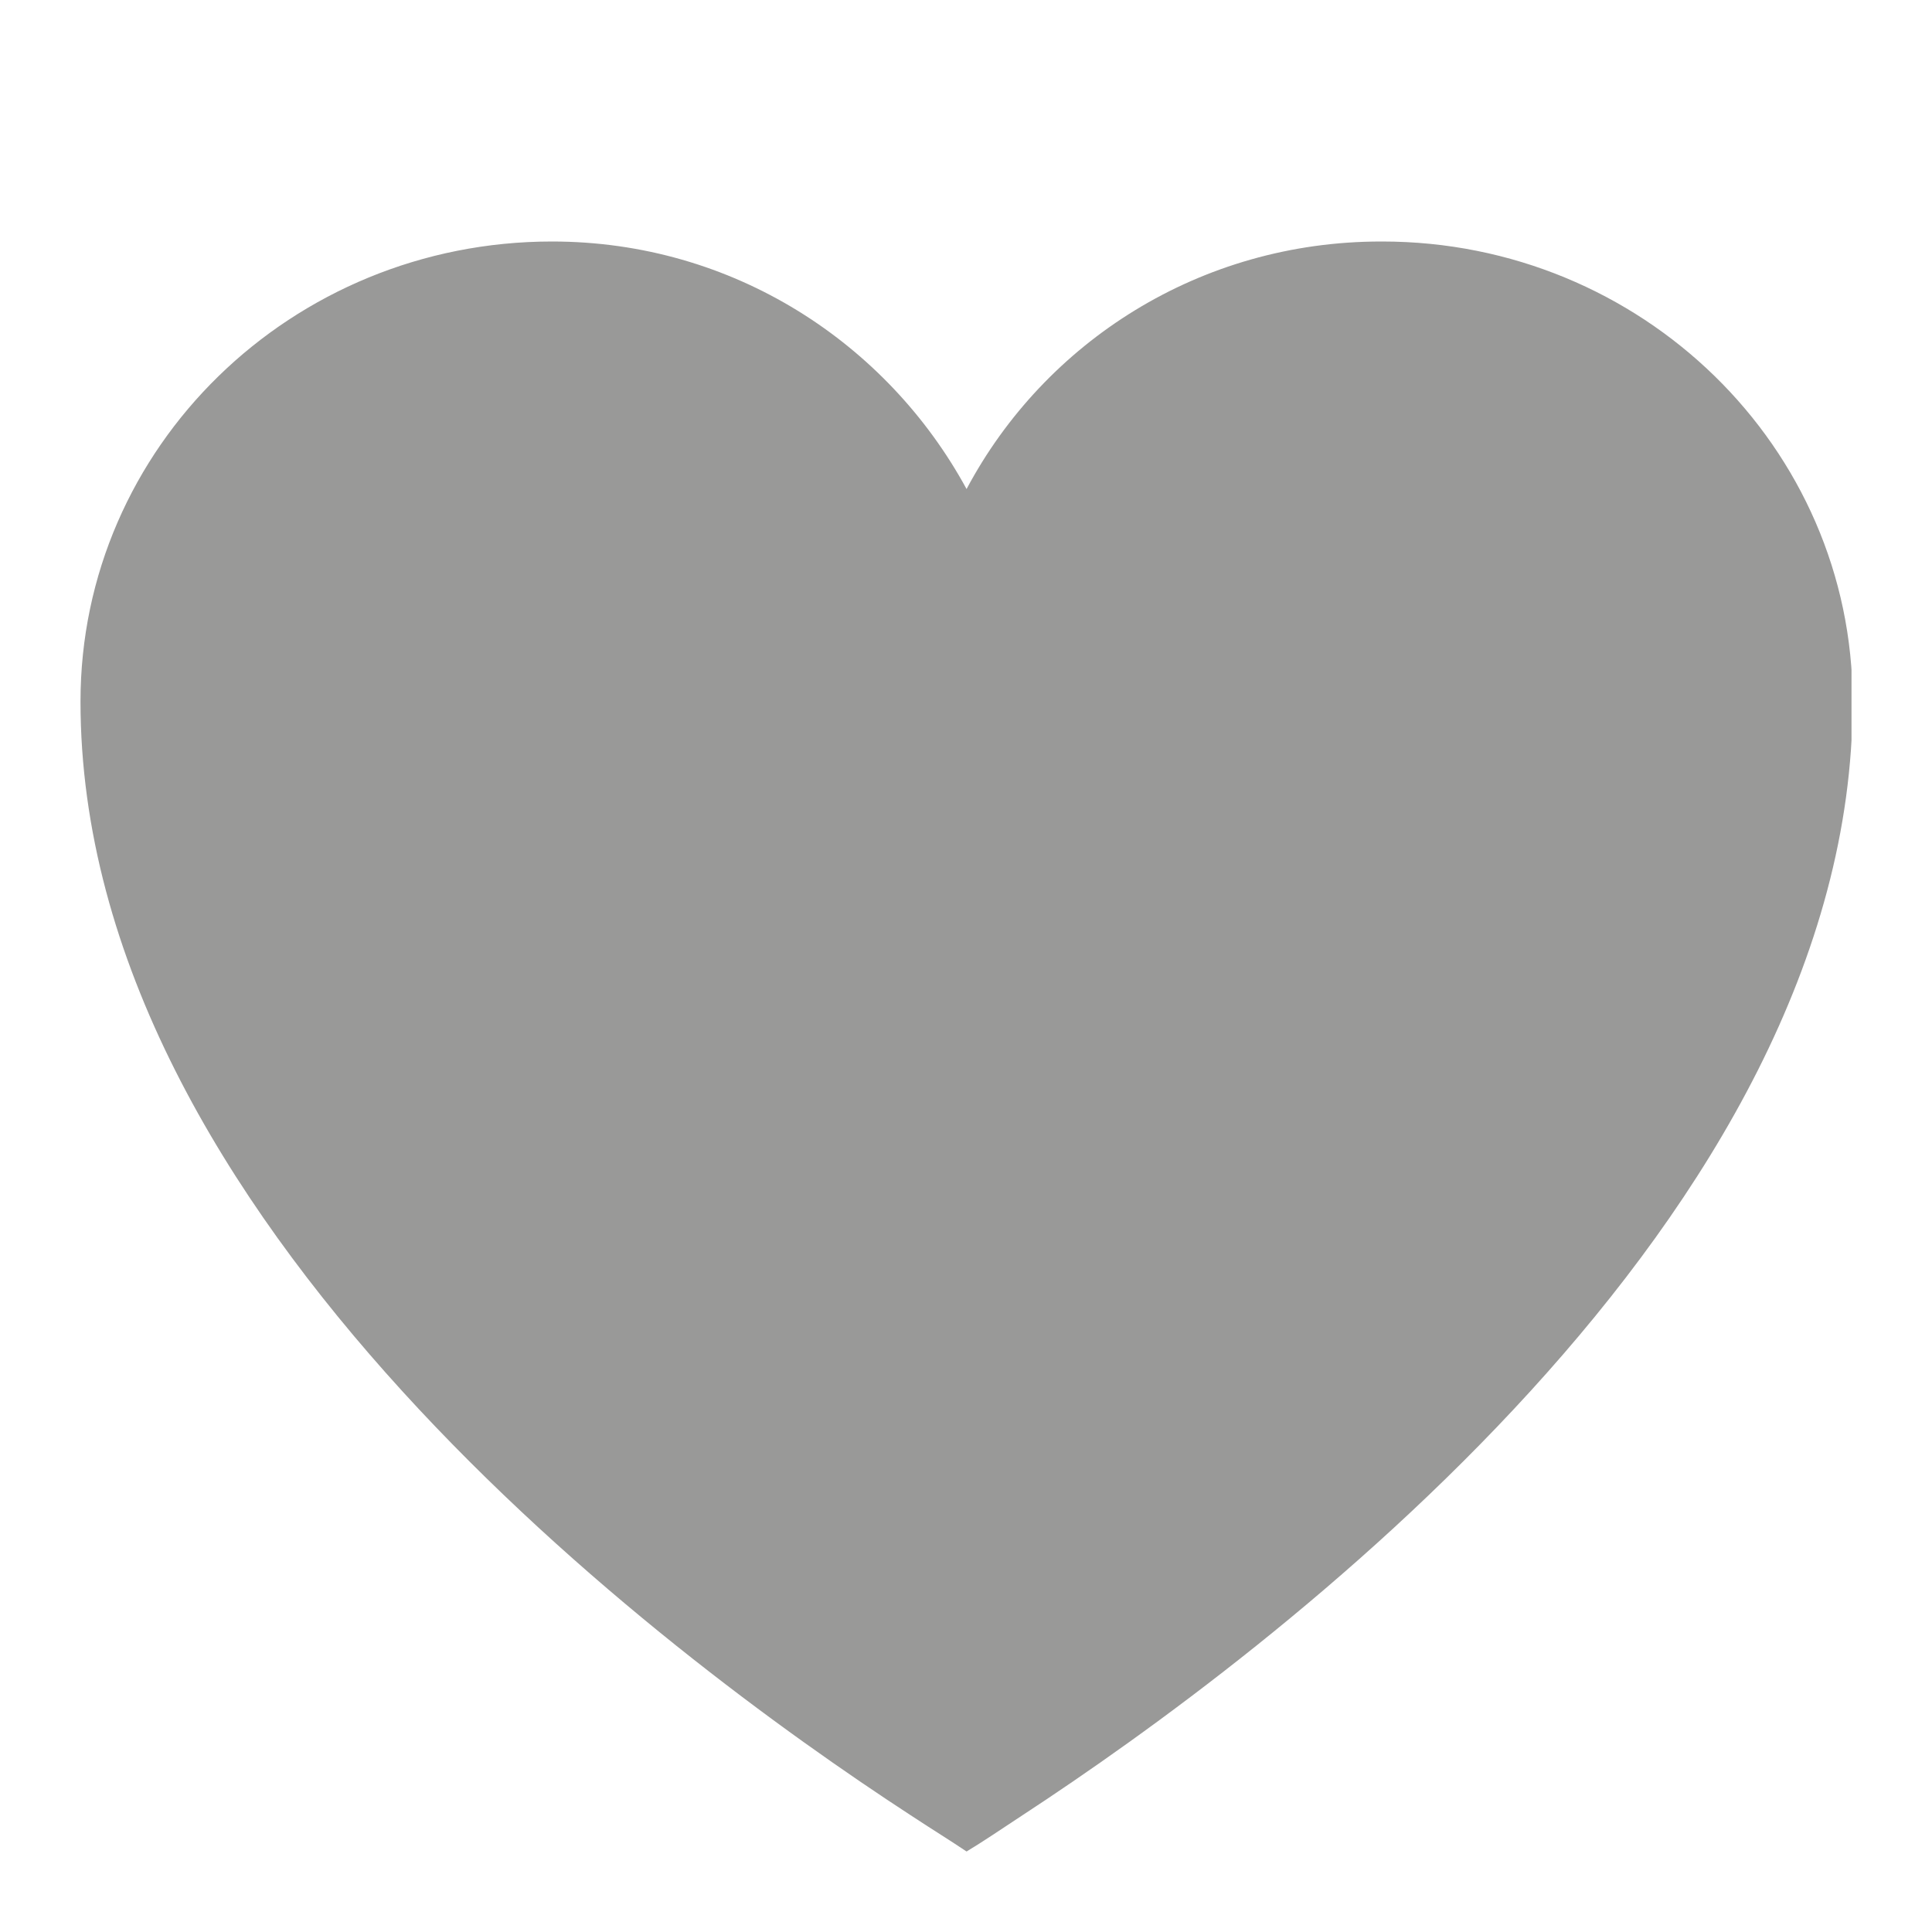 <svg width="24" height="24" viewBox="0 0 24 24" fill="none" xmlns="http://www.w3.org/2000/svg">
<g clip-path="url(#clip0_1_64)">
<path d="M17.157 3C14.908 3 12.979 4.247 12.007 6.075C11.021 4.262 9.106 3 6.857 3C3.623 3 1 5.553 1 8.714C1 15.125 8.218 20.534 11.313 22.55C11.577 22.724 11.813 22.869 12.007 23C12.201 22.884 12.437 22.724 12.701 22.55C15.782 20.534 23.014 15.125 23.014 8.714C23.014 5.553 20.39 3 17.17 3L17.157 3Z" fill="#999998"/>
</g>
<defs>
<clipPath id="clip0_1_64">
<rect width="22" height="20" fill="white" transform="translate(1 3)"/>
</clipPath>
</defs>
</svg>
